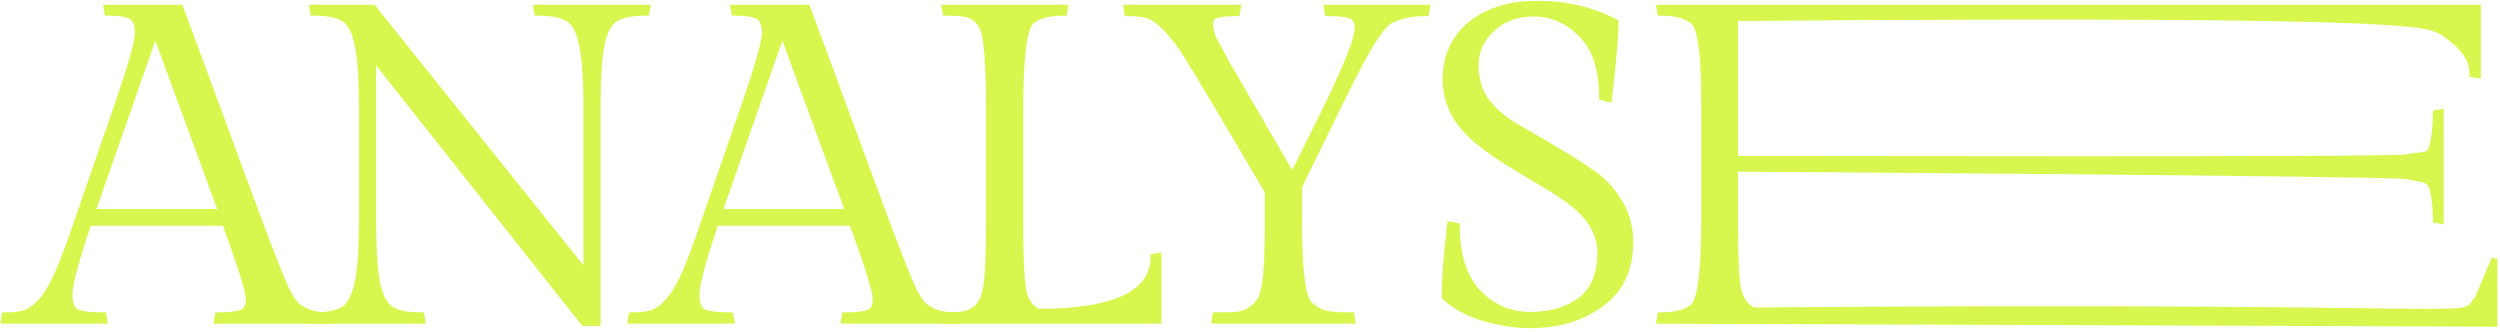 <?xml version="1.0" encoding="UTF-8"?> <svg xmlns="http://www.w3.org/2000/svg" width="671" height="89" viewBox="0 0 671 89" fill="none"> <mask id="path-1-outside-1" maskUnits="userSpaceOnUse" x="0" y="0" width="671" height="89" fill="black"> <rect fill="white" width="671" height="89"></rect> <path d="M58.48 84.64C61.52 84.64 63.64 84.4 64.84 83.92C66.12 83.44 66.76 82.2 66.76 80.2C66.76 78.2 64.64 71.4 60.4 59.8H23.8C20.36 69.96 18.64 76.36 18.64 79C18.64 81.56 19.28 83.16 20.56 83.8C21.92 84.36 24.32 84.64 27.76 84.64L28 86.08H1L1.24 84.64C3.56 84.64 5.36 84.44 6.64 84.04C8 83.64 9.44 82.6 10.96 80.92C12.56 79.16 14.08 76.64 15.52 73.36C16.96 70.08 18.68 65.48 20.68 59.56L31.36 28.72C35.12 17.84 37 11.24 37 8.92C37 6.6 36.44 5.12 35.32 4.48C34.2 3.76 32.04 3.4 28.84 3.4L28.6 2.08H48.4L69.64 59.56C73.24 69.08 75.64 75.12 76.84 77.68C78.12 80.24 79.32 81.88 80.44 82.6C82.44 83.96 84.96 84.64 88 84.64L88.24 86.08H58.24L58.48 84.64ZM41.68 8.56L24.76 56.92H59.44L41.68 8.56Z"></path> <path d="M160.393 29.08V86.68H156.673L100.153 15.28V58.72C100.153 66.72 100.513 72.48 101.233 76C101.953 79.52 103.153 81.84 104.833 82.96C106.513 84.08 109.273 84.64 113.113 84.64L113.353 86.08H83.833L84.073 84.64C87.913 84.64 90.673 84.08 92.353 82.96C94.033 81.84 95.233 79.52 95.953 76C96.753 72.48 97.153 66.72 97.153 58.72V29.08C97.153 21.08 96.753 15.36 95.953 11.92C95.233 8.4 94.033 6.12 92.353 5.08C90.753 3.96 87.993 3.4 84.073 3.4L83.833 2.08H100.153L157.393 73.48V29.08C157.393 21.16 156.993 15.44 156.193 11.92C155.473 8.4 154.273 6.12 152.593 5.08C150.913 3.96 148.113 3.4 144.193 3.4L143.953 2.08H173.713L173.473 3.4C169.553 3.4 166.753 3.96 165.073 5.08C163.393 6.12 162.193 8.4 161.473 11.92C160.753 15.44 160.393 21.16 160.393 29.08Z"></path> <path d="M226.771 84.64C229.811 84.64 231.931 84.4 233.131 83.92C234.411 83.44 235.051 82.2 235.051 80.2C235.051 78.2 232.931 71.4 228.691 59.8H192.091C188.651 69.96 186.931 76.36 186.931 79C186.931 81.56 187.571 83.16 188.851 83.8C190.211 84.36 192.611 84.64 196.051 84.64L196.291 86.08H169.291L169.531 84.64C171.851 84.64 173.651 84.44 174.931 84.04C176.291 83.64 177.731 82.6 179.251 80.92C180.851 79.16 182.371 76.64 183.811 73.36C185.251 70.08 186.971 65.48 188.971 59.56L199.651 28.72C203.411 17.84 205.291 11.24 205.291 8.92C205.291 6.6 204.731 5.12 203.611 4.48C202.491 3.76 200.331 3.4 197.131 3.4L196.891 2.08H216.691L237.931 59.56C241.531 69.08 243.931 75.12 245.131 77.68C246.411 80.24 247.611 81.88 248.731 82.6C250.731 83.96 253.251 84.64 256.291 84.64L256.531 86.08H226.531L226.771 84.64ZM209.971 8.56L193.051 56.92H227.731L209.971 8.56Z"></path> <path d="M310.923 86.08H253.563L253.803 84.64C255.723 84.64 257.243 84.56 258.363 84.4C259.563 84.24 260.643 83.8 261.603 83.08C262.563 82.36 263.243 81.56 263.643 80.68C264.123 79.72 264.523 78.16 264.843 76C265.243 73.2 265.443 67.52 265.443 58.96V29.2C265.443 17.28 264.883 10.04 263.763 7.48C262.723 5.24 260.963 3.96 258.483 3.64C257.283 3.48 255.723 3.4 253.803 3.4L253.563 2.08H285.843L285.603 3.4C281.603 3.4 278.683 4.16 276.843 5.68C274.843 7.36 273.843 15.2 273.843 29.2V60.76C273.843 69.4 274.123 75.16 274.683 78.04C275.243 80.84 276.563 82.72 278.643 83.68C299.283 83.68 309.603 78.76 309.603 68.92L310.923 68.68V86.08Z"></path> <path d="M348.679 58.96C348.679 70.8 349.359 78 350.719 80.56C351.199 81.52 352.039 82.36 353.239 83.08C354.439 83.8 355.719 84.24 357.079 84.4C358.439 84.56 360.319 84.64 362.719 84.64L362.959 86.08H325.999L326.239 84.64C328.639 84.64 330.519 84.6 331.879 84.52C333.319 84.36 334.599 83.88 335.719 83.08C336.919 82.28 337.759 81.44 338.239 80.56C338.799 79.68 339.239 78.12 339.559 75.88C340.039 73.16 340.279 67.52 340.279 58.96V51.4L326.839 28.72C323.079 22.32 320.279 17.68 318.439 14.8C316.599 11.84 314.719 9.4 312.799 7.48C310.879 5.56 309.279 4.44 307.999 4.12C306.799 3.72 304.999 3.52 302.599 3.52L302.359 2.08H332.239L331.999 3.52C329.359 3.52 327.479 3.72 326.359 4.12C325.319 4.44 324.799 5.24 324.799 6.52C324.799 7.96 325.279 9.6 326.239 11.44C327.279 13.28 327.959 14.52 328.279 15.16C328.599 15.8 329.119 16.76 329.839 18.04C330.559 19.24 331.159 20.24 331.639 21.04C333.799 24.88 335.279 27.44 336.079 28.72L346.879 47.32L356.119 28.72C361.639 17.36 364.399 10.32 364.399 7.6C364.399 5.84 363.799 4.72 362.599 4.24C361.479 3.76 359.399 3.52 356.359 3.52L356.119 2.08H382.999L382.759 3.52C378.999 3.52 375.839 4.16 373.279 5.44C371.359 6.4 368.639 10.2 365.119 16.84C363.759 19.4 361.759 23.36 359.119 28.72L348.679 50.08V58.96Z"></path> <path d="M391.004 60.64C391.004 68.4 392.884 74.32 396.644 78.4C400.484 82.48 405.164 84.52 410.684 84.52C416.204 84.52 420.724 83.2 424.244 80.56C427.764 77.84 429.524 73.6 429.524 67.84C429.524 62.64 426.764 58 421.244 53.92C418.844 52.16 416.164 50.44 413.204 48.76C410.244 47 407.284 45.2 404.324 43.36C401.364 41.52 398.684 39.6 396.284 37.6C390.764 32.96 388.004 27.56 388.004 21.4C388.004 15.16 390.244 10.2 394.724 6.52C399.284 2.84 405.284 1 412.724 1C420.244 1 427.204 2.64 433.604 5.92C433.604 9.92 433.004 16.8 431.804 26.56L430.004 26.08C430.004 18.56 428.164 12.96 424.484 9.28C420.804 5.52 416.564 3.64 411.764 3.64C407.044 3.64 403.244 5.04 400.364 7.84C397.484 10.56 396.044 13.8 396.044 17.56C396.044 21.32 397.044 24.56 399.044 27.28C401.124 29.92 403.684 32.12 406.724 33.88C409.844 35.64 413.204 37.6 416.804 39.76C420.404 41.84 423.724 43.92 426.764 46C429.884 48 432.444 50.64 434.444 53.92C436.524 57.2 437.564 60.88 437.564 64.96C437.564 72.32 434.924 77.88 429.644 81.64C424.444 85.4 418.164 87.28 410.804 87.28C406.724 87.28 402.524 86.64 398.204 85.36C393.964 84.08 390.484 82.2 387.764 79.72C387.764 74.6 388.244 68.12 389.204 60.28L391.004 60.64Z"></path> <path d="M669.5 86.88L445.411 86.08L445.651 84.64C449.651 84.64 452.571 83.88 454.411 82.36C456.411 80.68 457.411 72.88 457.411 58.96V29.2C457.411 20.64 457.131 14.8 456.571 11.68C456.091 8.48 455.371 6.48 454.411 5.68C452.571 4.16 449.651 3.4 445.651 3.4L445.411 2.08H665.06V20.161L663.62 19.921C663.62 14.561 659.5 11.5 655.5 8.5C650 7 663.358 3.241 465.691 4.84V42.64C473.371 42.64 642.5 43.041 645.86 42.241C649.22 41.441 651.38 42.081 652.34 40.481C653.3 38.801 653.78 34.201 653.78 30.361L655.1 30.121V59.281L653.78 59.041C653.78 55.121 653.3 51.081 652.34 49.481C651.38 47.881 649.22 48.001 645.86 47.281C642.5 46.481 473.371 45.28 465.691 45.28V60.76C465.691 69.24 465.971 74.88 466.531 77.68C467.171 80.48 468.531 82.36 470.611 83.32C679.238 81.721 659.06 86.859 665.06 80.08L669.5 69.481V86.88Z"></path> </mask> <path d="M58.48 84.64C61.52 84.64 63.64 84.4 64.84 83.92C66.12 83.44 66.76 82.2 66.76 80.2C66.76 78.2 64.64 71.4 60.4 59.8H23.8C20.36 69.96 18.64 76.36 18.64 79C18.64 81.56 19.28 83.16 20.56 83.8C21.92 84.36 24.32 84.64 27.76 84.64L28 86.08H1L1.24 84.64C3.56 84.64 5.36 84.44 6.64 84.04C8 83.64 9.44 82.6 10.96 80.92C12.56 79.16 14.08 76.64 15.52 73.36C16.96 70.08 18.68 65.48 20.68 59.56L31.36 28.72C35.12 17.84 37 11.24 37 8.92C37 6.6 36.44 5.12 35.32 4.48C34.2 3.76 32.04 3.4 28.84 3.4L28.6 2.08H48.4L69.64 59.56C73.24 69.08 75.64 75.12 76.84 77.68C78.12 80.24 79.32 81.88 80.44 82.6C82.44 83.96 84.96 84.64 88 84.64L88.24 86.08H58.24L58.48 84.64ZM41.68 8.56L24.76 56.92H59.44L41.68 8.56Z" fill="#D7F74F"></path> <path d="M160.393 29.08V86.68H156.673L100.153 15.28V58.72C100.153 66.72 100.513 72.48 101.233 76C101.953 79.52 103.153 81.84 104.833 82.96C106.513 84.08 109.273 84.64 113.113 84.64L113.353 86.08H83.833L84.073 84.64C87.913 84.64 90.673 84.08 92.353 82.96C94.033 81.84 95.233 79.52 95.953 76C96.753 72.48 97.153 66.72 97.153 58.72V29.08C97.153 21.08 96.753 15.36 95.953 11.92C95.233 8.4 94.033 6.12 92.353 5.08C90.753 3.96 87.993 3.4 84.073 3.4L83.833 2.08H100.153L157.393 73.48V29.08C157.393 21.16 156.993 15.44 156.193 11.92C155.473 8.4 154.273 6.12 152.593 5.08C150.913 3.96 148.113 3.4 144.193 3.4L143.953 2.08H173.713L173.473 3.4C169.553 3.4 166.753 3.96 165.073 5.08C163.393 6.12 162.193 8.4 161.473 11.92C160.753 15.44 160.393 21.16 160.393 29.08Z" fill="#D7F74F"></path> <path d="M226.771 84.64C229.811 84.64 231.931 84.4 233.131 83.92C234.411 83.44 235.051 82.2 235.051 80.2C235.051 78.2 232.931 71.4 228.691 59.8H192.091C188.651 69.96 186.931 76.36 186.931 79C186.931 81.56 187.571 83.16 188.851 83.8C190.211 84.36 192.611 84.64 196.051 84.64L196.291 86.08H169.291L169.531 84.64C171.851 84.64 173.651 84.44 174.931 84.04C176.291 83.64 177.731 82.6 179.251 80.92C180.851 79.16 182.371 76.64 183.811 73.36C185.251 70.08 186.971 65.48 188.971 59.56L199.651 28.72C203.411 17.84 205.291 11.24 205.291 8.92C205.291 6.6 204.731 5.12 203.611 4.48C202.491 3.76 200.331 3.4 197.131 3.4L196.891 2.08H216.691L237.931 59.56C241.531 69.08 243.931 75.12 245.131 77.68C246.411 80.24 247.611 81.88 248.731 82.6C250.731 83.96 253.251 84.64 256.291 84.64L256.531 86.08H226.531L226.771 84.64ZM209.971 8.56L193.051 56.92H227.731L209.971 8.56Z" fill="#D7F74F"></path> <path d="M310.923 86.08H253.563L253.803 84.64C255.723 84.64 257.243 84.56 258.363 84.4C259.563 84.24 260.643 83.8 261.603 83.08C262.563 82.36 263.243 81.56 263.643 80.68C264.123 79.72 264.523 78.16 264.843 76C265.243 73.2 265.443 67.52 265.443 58.96V29.2C265.443 17.28 264.883 10.04 263.763 7.48C262.723 5.24 260.963 3.96 258.483 3.64C257.283 3.48 255.723 3.4 253.803 3.4L253.563 2.08H285.843L285.603 3.4C281.603 3.4 278.683 4.16 276.843 5.68C274.843 7.36 273.843 15.2 273.843 29.2V60.76C273.843 69.4 274.123 75.16 274.683 78.04C275.243 80.84 276.563 82.72 278.643 83.68C299.283 83.68 309.603 78.76 309.603 68.92L310.923 68.68V86.08Z" fill="#D7F74F"></path> <path d="M348.679 58.96C348.679 70.8 349.359 78 350.719 80.56C351.199 81.52 352.039 82.36 353.239 83.08C354.439 83.8 355.719 84.24 357.079 84.4C358.439 84.56 360.319 84.64 362.719 84.64L362.959 86.08H325.999L326.239 84.64C328.639 84.64 330.519 84.6 331.879 84.52C333.319 84.36 334.599 83.88 335.719 83.08C336.919 82.28 337.759 81.44 338.239 80.56C338.799 79.68 339.239 78.12 339.559 75.88C340.039 73.16 340.279 67.52 340.279 58.96V51.4L326.839 28.72C323.079 22.32 320.279 17.68 318.439 14.8C316.599 11.84 314.719 9.4 312.799 7.48C310.879 5.56 309.279 4.44 307.999 4.12C306.799 3.72 304.999 3.52 302.599 3.52L302.359 2.08H332.239L331.999 3.52C329.359 3.52 327.479 3.72 326.359 4.12C325.319 4.44 324.799 5.24 324.799 6.52C324.799 7.96 325.279 9.6 326.239 11.44C327.279 13.28 327.959 14.52 328.279 15.16C328.599 15.8 329.119 16.76 329.839 18.04C330.559 19.24 331.159 20.24 331.639 21.04C333.799 24.88 335.279 27.44 336.079 28.72L346.879 47.32L356.119 28.72C361.639 17.36 364.399 10.32 364.399 7.6C364.399 5.84 363.799 4.72 362.599 4.24C361.479 3.76 359.399 3.52 356.359 3.52L356.119 2.08H382.999L382.759 3.52C378.999 3.52 375.839 4.16 373.279 5.44C371.359 6.4 368.639 10.2 365.119 16.84C363.759 19.4 361.759 23.36 359.119 28.72L348.679 50.08V58.96Z" fill="#D7F74F"></path> <path d="M391.004 60.64C391.004 68.4 392.884 74.32 396.644 78.4C400.484 82.48 405.164 84.52 410.684 84.52C416.204 84.52 420.724 83.2 424.244 80.56C427.764 77.84 429.524 73.6 429.524 67.84C429.524 62.64 426.764 58 421.244 53.92C418.844 52.16 416.164 50.44 413.204 48.76C410.244 47 407.284 45.2 404.324 43.36C401.364 41.52 398.684 39.6 396.284 37.6C390.764 32.96 388.004 27.56 388.004 21.4C388.004 15.16 390.244 10.2 394.724 6.52C399.284 2.84 405.284 1 412.724 1C420.244 1 427.204 2.64 433.604 5.92C433.604 9.92 433.004 16.8 431.804 26.56L430.004 26.08C430.004 18.56 428.164 12.96 424.484 9.28C420.804 5.52 416.564 3.64 411.764 3.64C407.044 3.64 403.244 5.04 400.364 7.84C397.484 10.56 396.044 13.8 396.044 17.56C396.044 21.32 397.044 24.56 399.044 27.28C401.124 29.92 403.684 32.12 406.724 33.88C409.844 35.64 413.204 37.6 416.804 39.76C420.404 41.84 423.724 43.92 426.764 46C429.884 48 432.444 50.64 434.444 53.92C436.524 57.2 437.564 60.88 437.564 64.96C437.564 72.32 434.924 77.88 429.644 81.64C424.444 85.4 418.164 87.28 410.804 87.28C406.724 87.28 402.524 86.64 398.204 85.36C393.964 84.08 390.484 82.2 387.764 79.72C387.764 74.6 388.244 68.12 389.204 60.28L391.004 60.64Z" fill="#D7F74F"></path> <path d="M669.5 86.88L445.411 86.08L445.651 84.64C449.651 84.64 452.571 83.88 454.411 82.36C456.411 80.68 457.411 72.88 457.411 58.96V29.2C457.411 20.64 457.131 14.8 456.571 11.68C456.091 8.48 455.371 6.48 454.411 5.68C452.571 4.16 449.651 3.4 445.651 3.4L445.411 2.08H665.06V20.161L663.62 19.921C663.62 14.561 659.5 11.5 655.5 8.5C650 7 663.358 3.241 465.691 4.84V42.64C473.371 42.64 642.5 43.041 645.86 42.241C649.22 41.441 651.38 42.081 652.34 40.481C653.3 38.801 653.78 34.201 653.78 30.361L655.1 30.121V59.281L653.78 59.041C653.78 55.121 653.3 51.081 652.34 49.481C651.38 47.881 649.22 48.001 645.86 47.281C642.5 46.481 473.371 45.28 465.691 45.28V60.76C465.691 69.24 465.971 74.88 466.531 77.68C467.171 80.48 468.531 82.36 470.611 83.32C679.238 81.721 659.06 86.859 665.06 80.08L669.5 69.481V86.88Z" fill="#D7F74F"></path> <path d="M58.48 84.64C61.52 84.64 63.64 84.4 64.84 83.92C66.12 83.44 66.76 82.2 66.76 80.2C66.76 78.2 64.64 71.4 60.4 59.8H23.8C20.36 69.96 18.64 76.36 18.64 79C18.64 81.56 19.28 83.16 20.56 83.8C21.92 84.36 24.32 84.64 27.76 84.64L28 86.08H1L1.24 84.64C3.56 84.64 5.36 84.44 6.64 84.04C8 83.64 9.44 82.6 10.96 80.92C12.56 79.16 14.08 76.64 15.52 73.36C16.96 70.08 18.68 65.48 20.68 59.56L31.36 28.72C35.12 17.84 37 11.24 37 8.92C37 6.6 36.44 5.12 35.32 4.48C34.2 3.76 32.04 3.4 28.84 3.4L28.6 2.08H48.4L69.64 59.56C73.24 69.08 75.64 75.12 76.84 77.68C78.12 80.24 79.32 81.88 80.44 82.6C82.44 83.96 84.96 84.64 88 84.64L88.24 86.08H58.24L58.48 84.64ZM41.68 8.56L24.76 56.92H59.44L41.68 8.56Z" stroke="#D7F74F" stroke-width="1.6" mask="url(#path-1-outside-1)"></path> <path d="M160.393 29.08V86.68H156.673L100.153 15.28V58.72C100.153 66.72 100.513 72.48 101.233 76C101.953 79.52 103.153 81.84 104.833 82.96C106.513 84.08 109.273 84.64 113.113 84.64L113.353 86.08H83.833L84.073 84.64C87.913 84.64 90.673 84.08 92.353 82.96C94.033 81.84 95.233 79.52 95.953 76C96.753 72.48 97.153 66.72 97.153 58.72V29.08C97.153 21.08 96.753 15.36 95.953 11.92C95.233 8.4 94.033 6.12 92.353 5.08C90.753 3.96 87.993 3.4 84.073 3.4L83.833 2.08H100.153L157.393 73.48V29.08C157.393 21.16 156.993 15.44 156.193 11.92C155.473 8.4 154.273 6.12 152.593 5.08C150.913 3.96 148.113 3.4 144.193 3.4L143.953 2.08H173.713L173.473 3.4C169.553 3.4 166.753 3.96 165.073 5.08C163.393 6.12 162.193 8.4 161.473 11.92C160.753 15.44 160.393 21.16 160.393 29.08Z" stroke="#D7F74F" stroke-width="1.6" mask="url(#path-1-outside-1)"></path> <path d="M226.771 84.64C229.811 84.64 231.931 84.4 233.131 83.92C234.411 83.44 235.051 82.2 235.051 80.2C235.051 78.2 232.931 71.4 228.691 59.8H192.091C188.651 69.96 186.931 76.36 186.931 79C186.931 81.56 187.571 83.16 188.851 83.8C190.211 84.36 192.611 84.64 196.051 84.64L196.291 86.08H169.291L169.531 84.64C171.851 84.64 173.651 84.44 174.931 84.04C176.291 83.64 177.731 82.6 179.251 80.92C180.851 79.16 182.371 76.64 183.811 73.36C185.251 70.08 186.971 65.48 188.971 59.56L199.651 28.72C203.411 17.84 205.291 11.24 205.291 8.92C205.291 6.6 204.731 5.12 203.611 4.48C202.491 3.76 200.331 3.4 197.131 3.4L196.891 2.08H216.691L237.931 59.56C241.531 69.08 243.931 75.12 245.131 77.68C246.411 80.24 247.611 81.88 248.731 82.6C250.731 83.96 253.251 84.64 256.291 84.64L256.531 86.08H226.531L226.771 84.64ZM209.971 8.56L193.051 56.92H227.731L209.971 8.56Z" stroke="#D7F74F" stroke-width="1.6" mask="url(#path-1-outside-1)"></path> <path d="M310.923 86.08H253.563L253.803 84.64C255.723 84.64 257.243 84.56 258.363 84.4C259.563 84.24 260.643 83.8 261.603 83.08C262.563 82.36 263.243 81.56 263.643 80.68C264.123 79.72 264.523 78.16 264.843 76C265.243 73.2 265.443 67.52 265.443 58.96V29.2C265.443 17.28 264.883 10.04 263.763 7.48C262.723 5.24 260.963 3.96 258.483 3.64C257.283 3.48 255.723 3.4 253.803 3.4L253.563 2.08H285.843L285.603 3.4C281.603 3.4 278.683 4.16 276.843 5.68C274.843 7.36 273.843 15.2 273.843 29.2V60.76C273.843 69.4 274.123 75.16 274.683 78.04C275.243 80.84 276.563 82.72 278.643 83.68C299.283 83.68 309.603 78.76 309.603 68.92L310.923 68.68V86.08Z" stroke="#D7F74F" stroke-width="1.6" mask="url(#path-1-outside-1)"></path> <path d="M348.679 58.96C348.679 70.8 349.359 78 350.719 80.56C351.199 81.52 352.039 82.36 353.239 83.08C354.439 83.8 355.719 84.24 357.079 84.4C358.439 84.56 360.319 84.64 362.719 84.64L362.959 86.08H325.999L326.239 84.64C328.639 84.64 330.519 84.6 331.879 84.52C333.319 84.36 334.599 83.88 335.719 83.08C336.919 82.28 337.759 81.44 338.239 80.56C338.799 79.68 339.239 78.12 339.559 75.88C340.039 73.16 340.279 67.52 340.279 58.96V51.4L326.839 28.72C323.079 22.32 320.279 17.68 318.439 14.8C316.599 11.84 314.719 9.4 312.799 7.48C310.879 5.56 309.279 4.44 307.999 4.12C306.799 3.72 304.999 3.52 302.599 3.52L302.359 2.08H332.239L331.999 3.52C329.359 3.52 327.479 3.72 326.359 4.12C325.319 4.44 324.799 5.24 324.799 6.52C324.799 7.96 325.279 9.6 326.239 11.44C327.279 13.28 327.959 14.52 328.279 15.16C328.599 15.8 329.119 16.76 329.839 18.04C330.559 19.24 331.159 20.24 331.639 21.04C333.799 24.88 335.279 27.44 336.079 28.72L346.879 47.32L356.119 28.72C361.639 17.36 364.399 10.32 364.399 7.6C364.399 5.84 363.799 4.72 362.599 4.24C361.479 3.76 359.399 3.52 356.359 3.52L356.119 2.08H382.999L382.759 3.52C378.999 3.52 375.839 4.16 373.279 5.44C371.359 6.4 368.639 10.2 365.119 16.84C363.759 19.4 361.759 23.36 359.119 28.72L348.679 50.08V58.96Z" stroke="#D7F74F" stroke-width="1.6" mask="url(#path-1-outside-1)"></path> <path d="M391.004 60.64C391.004 68.4 392.884 74.32 396.644 78.4C400.484 82.48 405.164 84.52 410.684 84.52C416.204 84.52 420.724 83.2 424.244 80.56C427.764 77.84 429.524 73.6 429.524 67.84C429.524 62.64 426.764 58 421.244 53.92C418.844 52.16 416.164 50.44 413.204 48.76C410.244 47 407.284 45.2 404.324 43.36C401.364 41.52 398.684 39.6 396.284 37.6C390.764 32.96 388.004 27.56 388.004 21.4C388.004 15.16 390.244 10.2 394.724 6.52C399.284 2.84 405.284 1 412.724 1C420.244 1 427.204 2.64 433.604 5.92C433.604 9.92 433.004 16.8 431.804 26.56L430.004 26.08C430.004 18.56 428.164 12.96 424.484 9.28C420.804 5.52 416.564 3.64 411.764 3.64C407.044 3.64 403.244 5.04 400.364 7.84C397.484 10.56 396.044 13.8 396.044 17.56C396.044 21.32 397.044 24.56 399.044 27.28C401.124 29.92 403.684 32.12 406.724 33.88C409.844 35.64 413.204 37.6 416.804 39.76C420.404 41.84 423.724 43.92 426.764 46C429.884 48 432.444 50.64 434.444 53.92C436.524 57.2 437.564 60.88 437.564 64.96C437.564 72.32 434.924 77.88 429.644 81.64C424.444 85.4 418.164 87.28 410.804 87.28C406.724 87.28 402.524 86.64 398.204 85.36C393.964 84.08 390.484 82.2 387.764 79.72C387.764 74.6 388.244 68.12 389.204 60.28L391.004 60.64Z" stroke="#D7F74F" stroke-width="1.6" mask="url(#path-1-outside-1)"></path> <path d="M669.5 86.88L445.411 86.08L445.651 84.64C449.651 84.64 452.571 83.88 454.411 82.36C456.411 80.68 457.411 72.88 457.411 58.96V29.2C457.411 20.64 457.131 14.8 456.571 11.68C456.091 8.48 455.371 6.48 454.411 5.68C452.571 4.16 449.651 3.4 445.651 3.4L445.411 2.08H665.06V20.161L663.62 19.921C663.62 14.561 659.5 11.5 655.5 8.5C650 7 663.358 3.241 465.691 4.84V42.64C473.371 42.64 642.5 43.041 645.86 42.241C649.22 41.441 651.38 42.081 652.34 40.481C653.3 38.801 653.78 34.201 653.78 30.361L655.1 30.121V59.281L653.78 59.041C653.78 55.121 653.3 51.081 652.34 49.481C651.38 47.881 649.22 48.001 645.86 47.281C642.5 46.481 473.371 45.28 465.691 45.28V60.76C465.691 69.24 465.971 74.88 466.531 77.68C467.171 80.48 468.531 82.36 470.611 83.32C679.238 81.721 659.06 86.859 665.06 80.08L669.5 69.481V86.88Z" stroke="#D7F74F" stroke-width="1.6" mask="url(#path-1-outside-1)"></path> </svg> 
